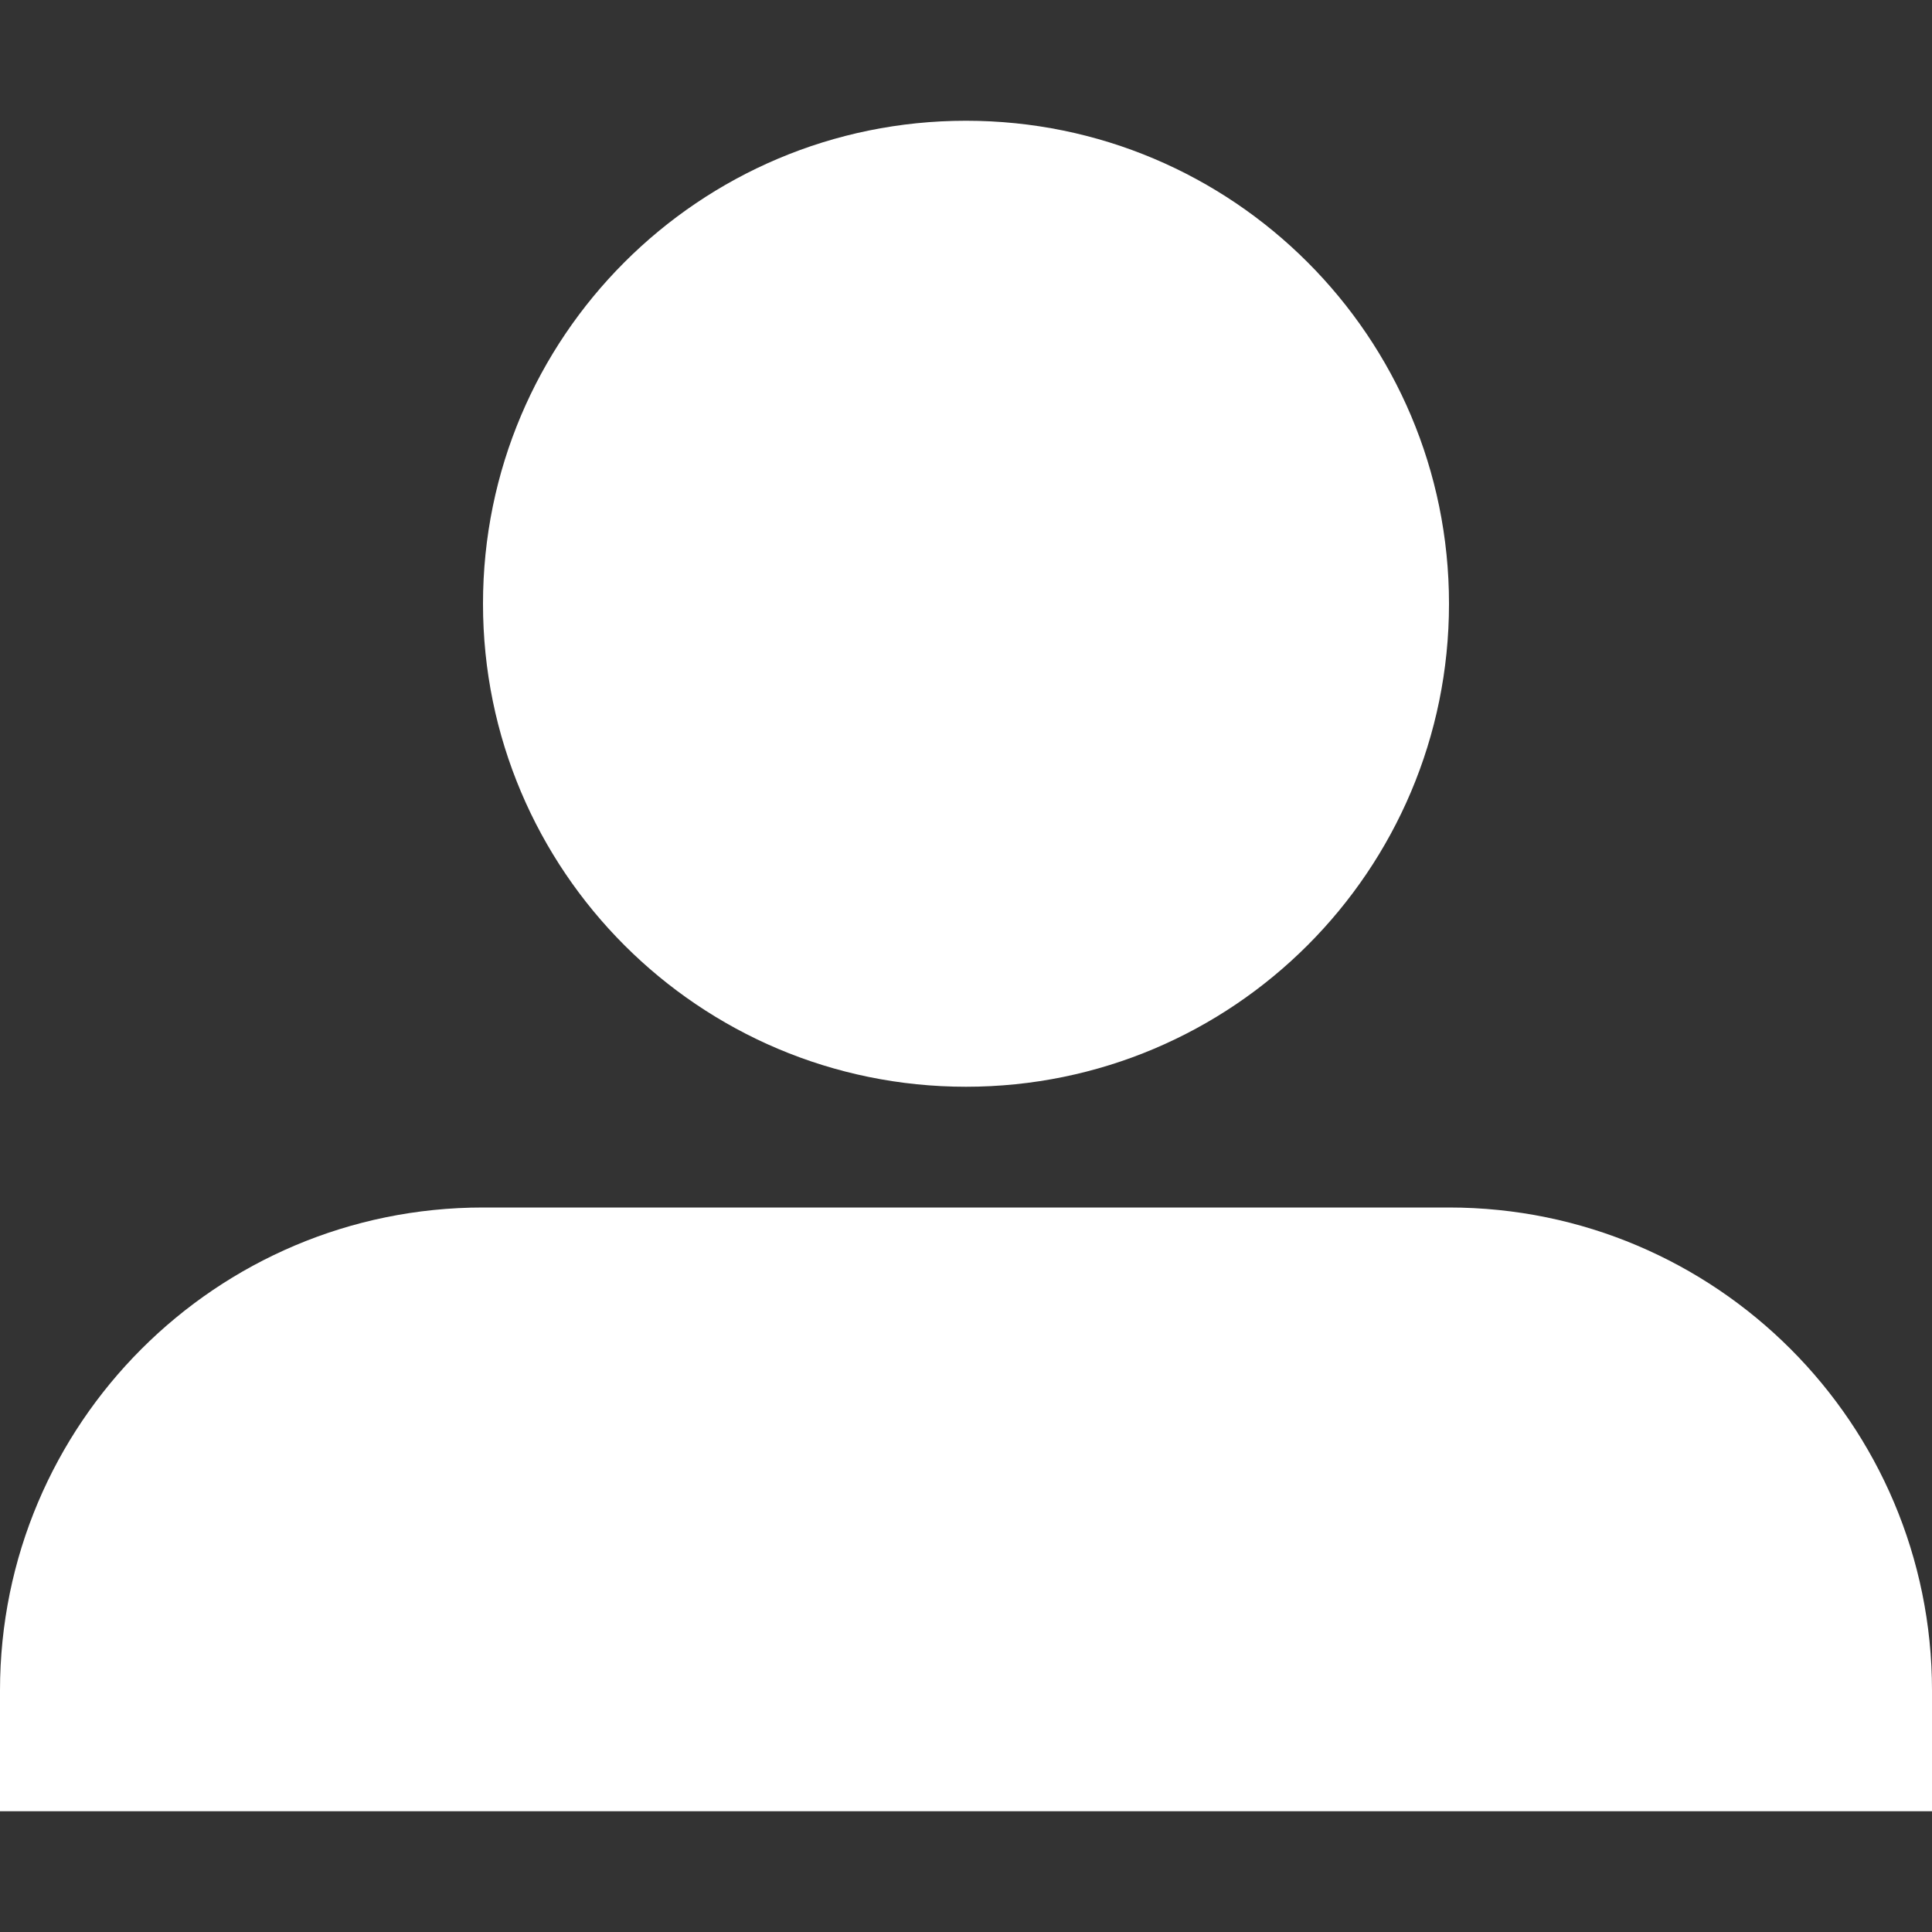 <svg aria-hidden="true" class="svg-icon" xmlns="http://www.w3.org/2000/svg" xmlns:xlink="http://www.w3.org/1999/xlink" viewBox="0 0 64 64" width="64" height="64">
<rect x="0" y="0" width="64" height="64" fill="#333333" stroke="none"/>
<style type="text/css">
.user-light-path {fill:#ffffff;}
</style>
<path role="presentation" class="user-light-path" d="M16 20c0-8.837 7.163-16 16-16s16 7.163 16 16c0 8.837-7.163 16-16 16s-16-7.163-16-16zM48 40h-32c-8.836 0-16 7.164-16 16v4h64v-4c0-8.836-7.163-16-16-16z"></path>
</svg>